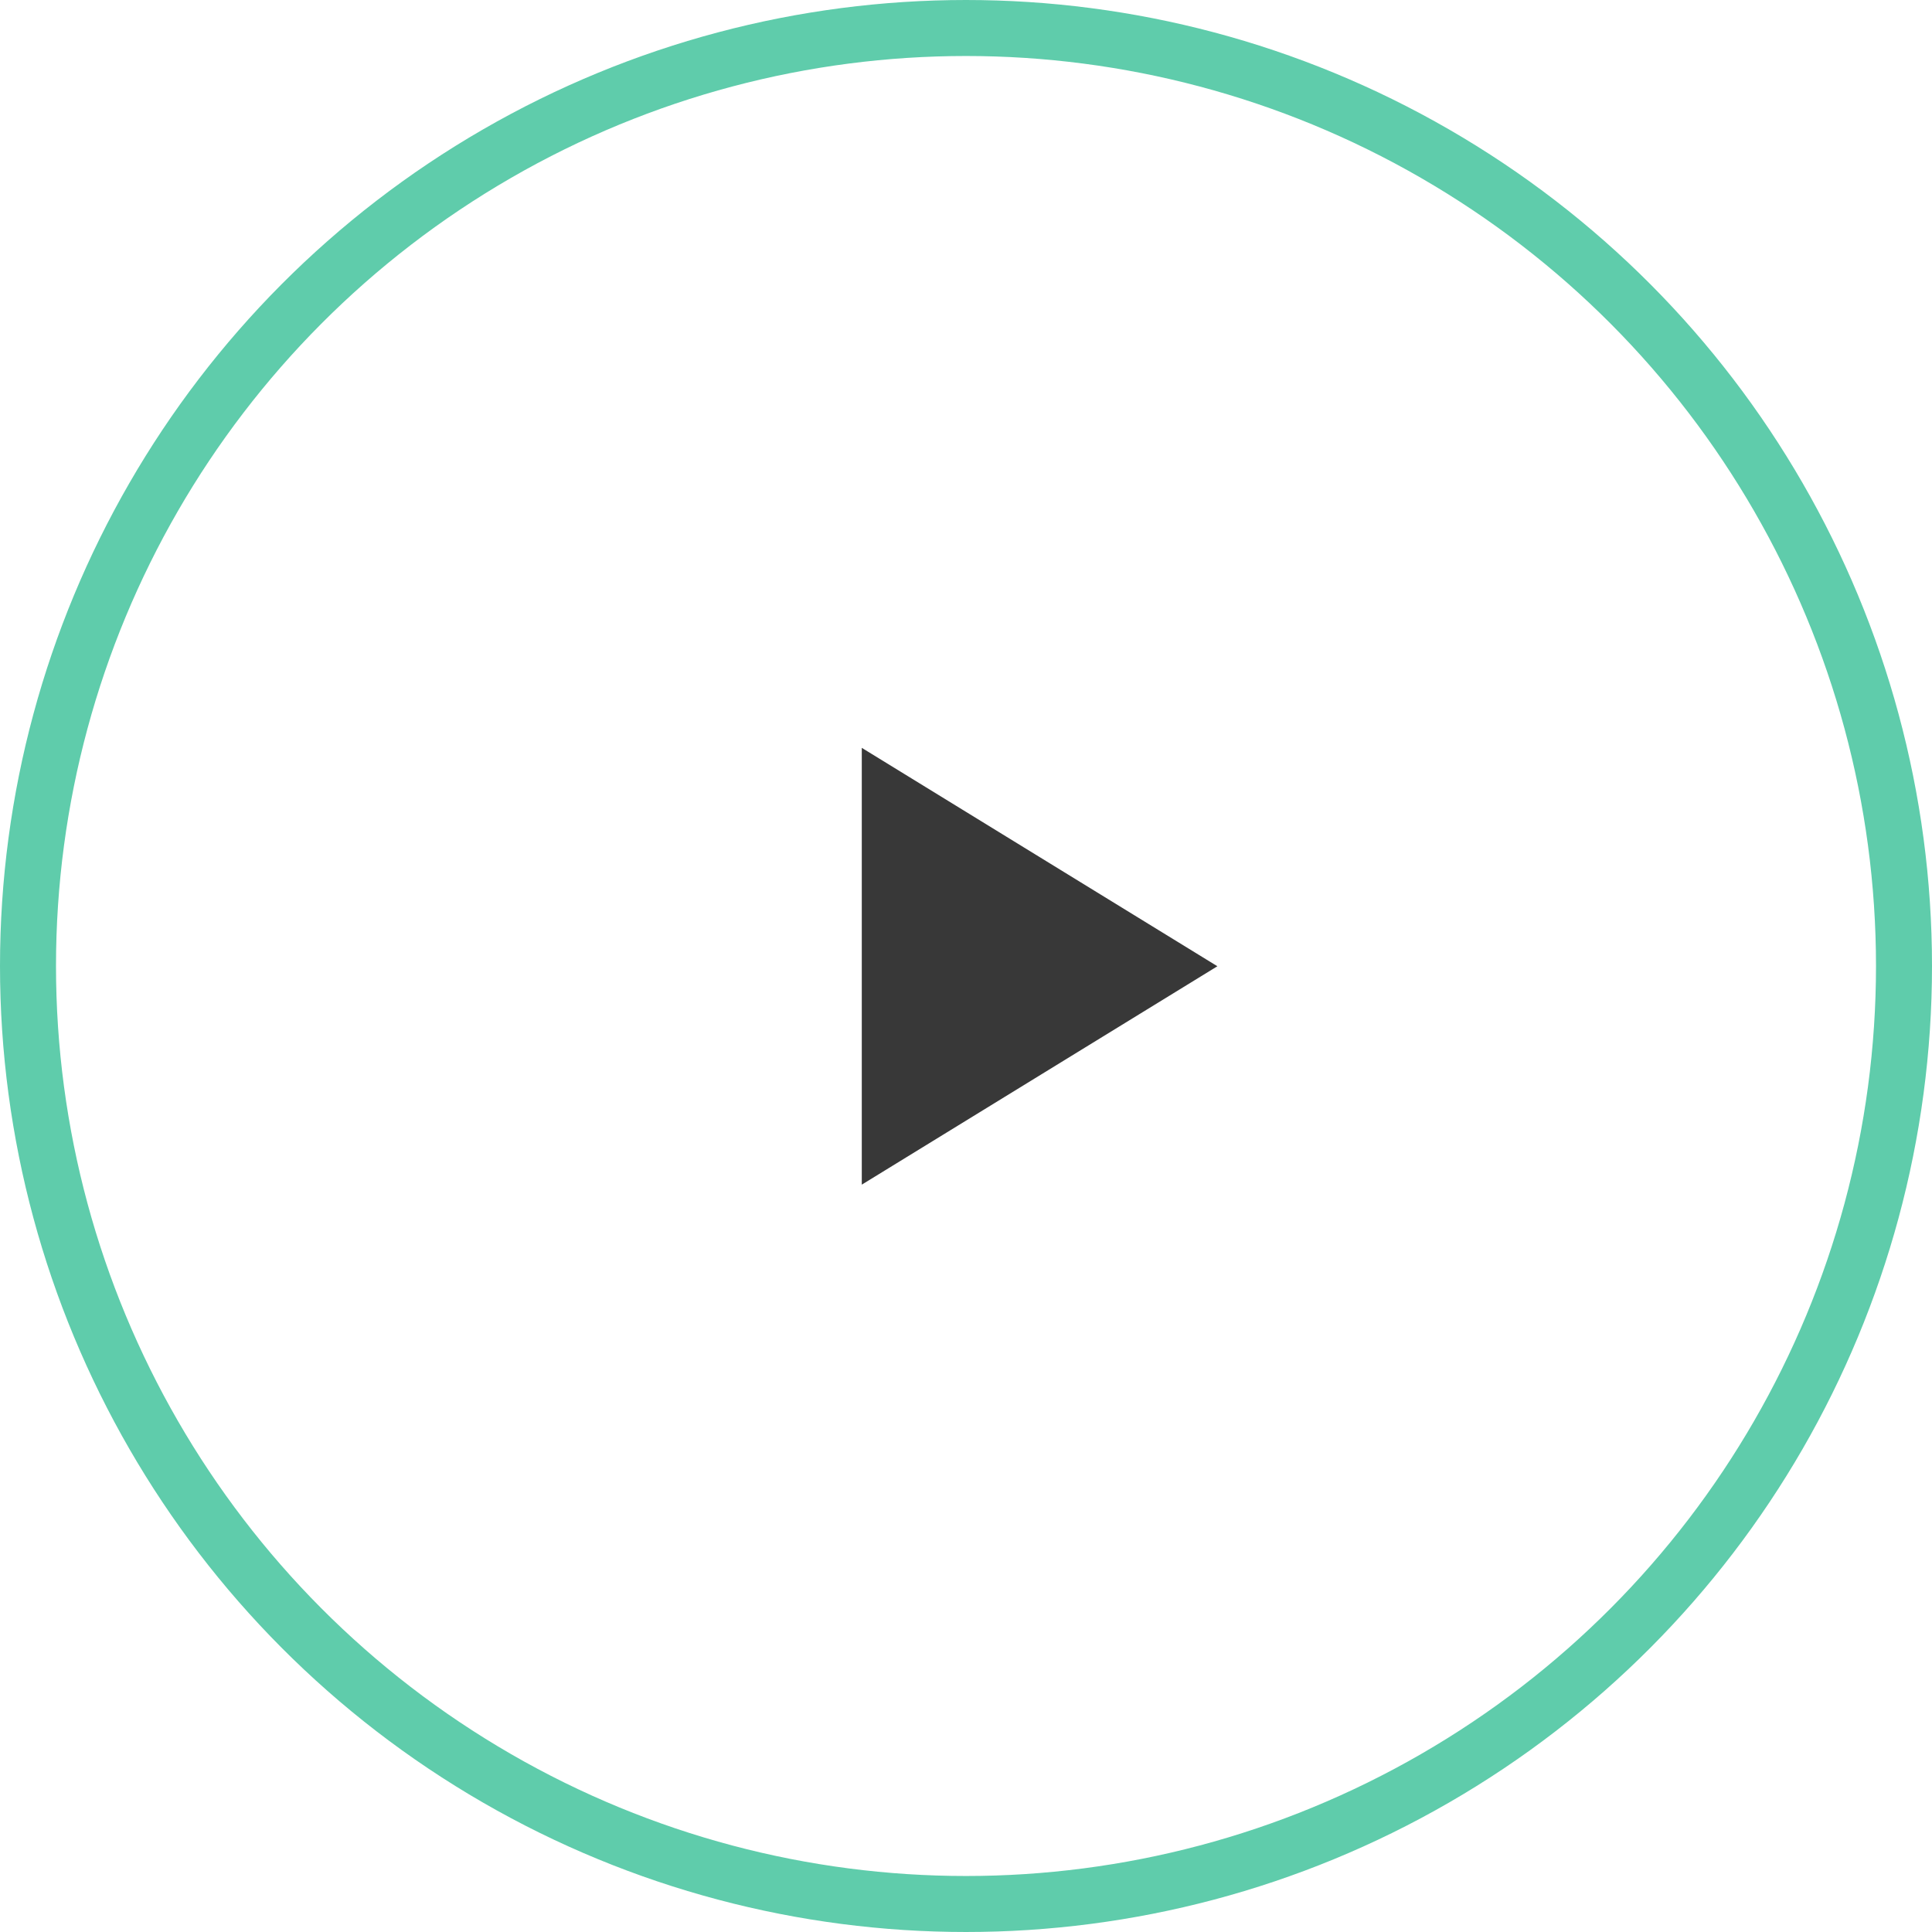 <svg xmlns="http://www.w3.org/2000/svg" xmlns:xlink="http://www.w3.org/1999/xlink" id="Layer_1" x="0px" y="0px" viewBox="0 0 69 69" style="enable-background:new 0 0 69 69;" xml:space="preserve"><style type="text/css">	.st0{fill:#383838;}	.st1{fill:none;}	.st2{fill:none;stroke:#5FCCAB;stroke-width:2;}</style><g transform="translate(0.478 0.309)">	<path class="st0" d="M43,34.2l-12.7-7.8V42L43,34.2z"></path>	<g transform="translate(-0.478 -0.309)">		<circle class="st1" cx="34.5" cy="34.5" r="34.5"></circle>		<circle class="st2" cx="34.5" cy="34.5" r="33.5"></circle>	</g></g></svg>